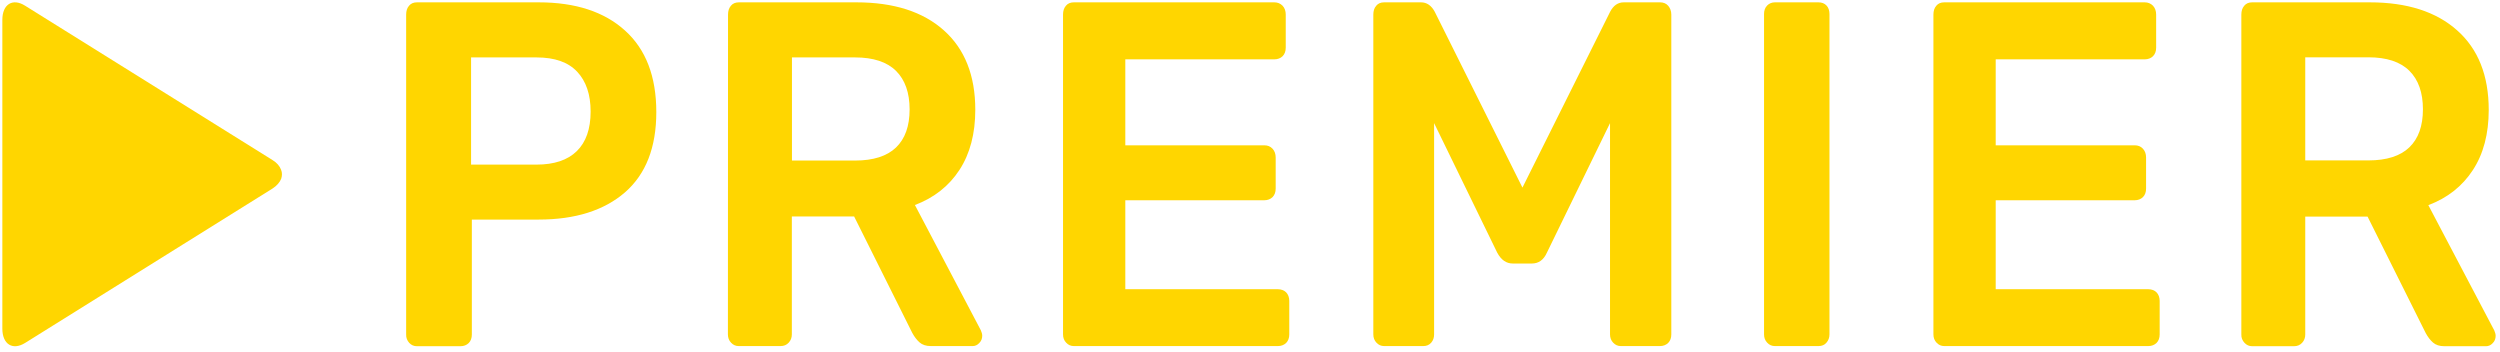 <svg width="128" height="18" viewBox="0 0 128 18" fill="none" xmlns="http://www.w3.org/2000/svg">
<g clip-path="url(#clip0_301_110)">
<path d="M14.391 8.692C14.326 8.511 14.178 8.33 13.946 8.191L1.286 0.293C0.648 -0.111 0.12 0.216 0.12 1.017V16.827C0.12 17.628 0.648 17.955 1.286 17.558L13.953 9.653C14.178 9.507 14.326 9.333 14.397 9.152C14.423 9.075 14.436 8.999 14.436 8.922C14.436 8.845 14.423 8.769 14.391 8.692Z" fill="#FFD600"/>
<path d="M20.95 17.552C21.059 17.67 21.188 17.726 21.343 17.726H23.578C23.746 17.726 23.888 17.67 23.997 17.566C24.107 17.454 24.158 17.308 24.158 17.127V11.242H27.579C29.454 11.242 30.929 10.775 31.999 9.849C33.068 8.916 33.603 7.551 33.603 5.74C33.603 3.916 33.068 2.523 31.999 1.562C30.936 0.6 29.461 0.12 27.586 0.12H21.349C21.175 0.12 21.04 0.176 20.943 0.294C20.84 0.412 20.795 0.566 20.795 0.747V17.12C20.788 17.294 20.846 17.433 20.95 17.552ZM24.119 2.94H27.47C28.404 2.94 29.093 3.184 29.551 3.672C30.008 4.159 30.24 4.835 30.24 5.712C30.24 6.604 30.002 7.279 29.531 7.739C29.061 8.199 28.372 8.428 27.47 8.428H24.119V2.94Z" fill="#FFD600"/>
<path d="M37.269 17.12C37.269 17.287 37.321 17.433 37.43 17.545C37.54 17.663 37.668 17.719 37.823 17.719H39.962C40.136 17.719 40.271 17.663 40.381 17.545C40.49 17.427 40.542 17.287 40.542 17.12V11.082H43.731L46.708 17.044C46.817 17.246 46.94 17.406 47.081 17.531C47.223 17.656 47.416 17.719 47.661 17.719H49.8C49.923 17.719 50.039 17.67 50.135 17.566C50.238 17.468 50.29 17.336 50.29 17.19C50.29 17.106 50.264 17.016 50.219 16.911L46.843 10.497C47.822 10.128 48.583 9.529 49.124 8.7C49.665 7.871 49.935 6.841 49.935 5.622C49.935 3.86 49.394 2.502 48.318 1.548C47.255 0.6 45.761 0.12 43.853 0.12H37.83C37.656 0.12 37.52 0.176 37.423 0.294C37.321 0.412 37.275 0.566 37.275 0.747L37.269 17.12ZM40.548 2.94H43.783C44.71 2.94 45.413 3.17 45.877 3.63C46.34 4.09 46.572 4.751 46.572 5.601C46.572 6.458 46.34 7.105 45.877 7.551C45.413 7.997 44.71 8.22 43.783 8.22H40.548V2.94Z" fill="#FFD600"/>
<path d="M65.431 14.808H57.616V10.253H64.735C64.903 10.253 65.044 10.197 65.154 10.093C65.263 9.982 65.315 9.835 65.315 9.654V8.066C65.315 7.885 65.263 7.732 65.154 7.614C65.044 7.495 64.903 7.44 64.735 7.44H57.616V3.038H65.251C65.418 3.038 65.56 2.982 65.669 2.878C65.779 2.766 65.83 2.62 65.83 2.439V0.747C65.83 0.566 65.779 0.412 65.669 0.294C65.553 0.176 65.412 0.12 65.244 0.12H54.981C54.807 0.12 54.672 0.176 54.575 0.294C54.472 0.412 54.427 0.566 54.427 0.747V17.12C54.427 17.287 54.478 17.433 54.588 17.545C54.697 17.663 54.826 17.719 54.981 17.719H65.431C65.598 17.719 65.74 17.663 65.85 17.559C65.959 17.448 66.011 17.301 66.011 17.12V15.407C66.011 15.226 65.953 15.073 65.85 14.968C65.74 14.864 65.598 14.808 65.431 14.808Z" fill="#FFD600"/>
<path d="M84.997 0.12H83.135C82.839 0.12 82.607 0.28 82.44 0.6L77.949 9.605L73.458 0.6C73.284 0.28 73.052 0.12 72.756 0.12H70.868C70.694 0.12 70.559 0.176 70.463 0.294C70.359 0.412 70.314 0.566 70.314 0.747V17.12C70.314 17.287 70.366 17.433 70.475 17.545C70.585 17.663 70.714 17.719 70.868 17.719H72.872C73.04 17.719 73.175 17.663 73.278 17.545C73.381 17.427 73.426 17.287 73.426 17.12V6.304L76.66 12.941C76.86 13.311 77.124 13.492 77.453 13.492H78.432C78.774 13.492 79.031 13.311 79.199 12.941L82.433 6.304V17.12C82.433 17.287 82.485 17.433 82.594 17.545C82.704 17.663 82.833 17.719 82.987 17.719H84.991C85.159 17.719 85.3 17.663 85.41 17.559C85.519 17.448 85.571 17.301 85.571 17.12V0.747C85.571 0.566 85.513 0.412 85.41 0.294C85.307 0.176 85.165 0.12 84.997 0.12Z" fill="#FFD600"/>
<path d="M93.108 0.12H90.873C90.718 0.12 90.583 0.176 90.48 0.28C90.37 0.391 90.319 0.538 90.319 0.719V17.12C90.319 17.287 90.37 17.433 90.48 17.545C90.589 17.663 90.718 17.719 90.873 17.719H93.108C93.276 17.719 93.418 17.663 93.514 17.545C93.617 17.427 93.669 17.287 93.669 17.12V0.719C93.669 0.538 93.617 0.385 93.514 0.28C93.418 0.176 93.276 0.12 93.108 0.12Z" fill="#FFD600"/>
<path d="M109.995 14.808H102.18V10.253H109.3C109.467 10.253 109.609 10.197 109.718 10.093C109.828 9.982 109.879 9.835 109.879 9.654V8.066C109.879 7.885 109.828 7.732 109.718 7.614C109.609 7.495 109.467 7.44 109.3 7.44H102.18V3.038H109.815C109.982 3.038 110.124 2.982 110.234 2.878C110.343 2.766 110.395 2.62 110.395 2.439V0.747C110.395 0.566 110.343 0.412 110.234 0.294C110.118 0.176 109.976 0.12 109.809 0.12H99.545C99.371 0.12 99.236 0.176 99.139 0.294C99.036 0.412 98.991 0.566 98.991 0.747V17.12C98.991 17.287 99.043 17.433 99.152 17.545C99.262 17.663 99.391 17.719 99.545 17.719H109.995C110.163 17.719 110.305 17.663 110.414 17.559C110.524 17.448 110.575 17.301 110.575 17.12V15.407C110.575 15.226 110.517 15.073 110.414 14.968C110.305 14.864 110.163 14.808 109.995 14.808Z" fill="#FFD600"/>
<path d="M114.918 17.552C115.027 17.67 115.156 17.726 115.311 17.726H117.45C117.624 17.726 117.759 17.67 117.868 17.552C117.978 17.433 118.029 17.294 118.029 17.127V11.089H121.219L124.195 17.05C124.305 17.253 124.427 17.413 124.569 17.538C124.711 17.663 124.904 17.726 125.149 17.726H127.288C127.41 17.726 127.526 17.677 127.623 17.573C127.726 17.475 127.777 17.343 127.777 17.197C127.777 17.113 127.752 17.023 127.707 16.918L124.331 10.504C125.31 10.135 126.07 9.536 126.611 8.707C127.153 7.878 127.423 6.848 127.423 5.629C127.423 3.867 126.882 2.509 125.806 1.555C124.736 0.6 123.242 0.12 121.335 0.12H115.311C115.137 0.12 115.001 0.176 114.905 0.294C114.802 0.412 114.757 0.566 114.757 0.747V17.12C114.75 17.294 114.808 17.433 114.918 17.552ZM121.264 2.934C122.192 2.934 122.894 3.163 123.358 3.623C123.822 4.083 124.054 4.744 124.054 5.594C124.054 6.451 123.822 7.098 123.358 7.544C122.894 7.99 122.192 8.213 121.264 8.213H118.029V2.934H121.264Z" fill="#FFD600"/>
</g>
<defs>
<clipPath id="clip0_301_110">
<rect width="127.76" height="17.708" fill="white" transform="translate(0.12 0.12)"/>
</clipPath>
</defs>
</svg>

